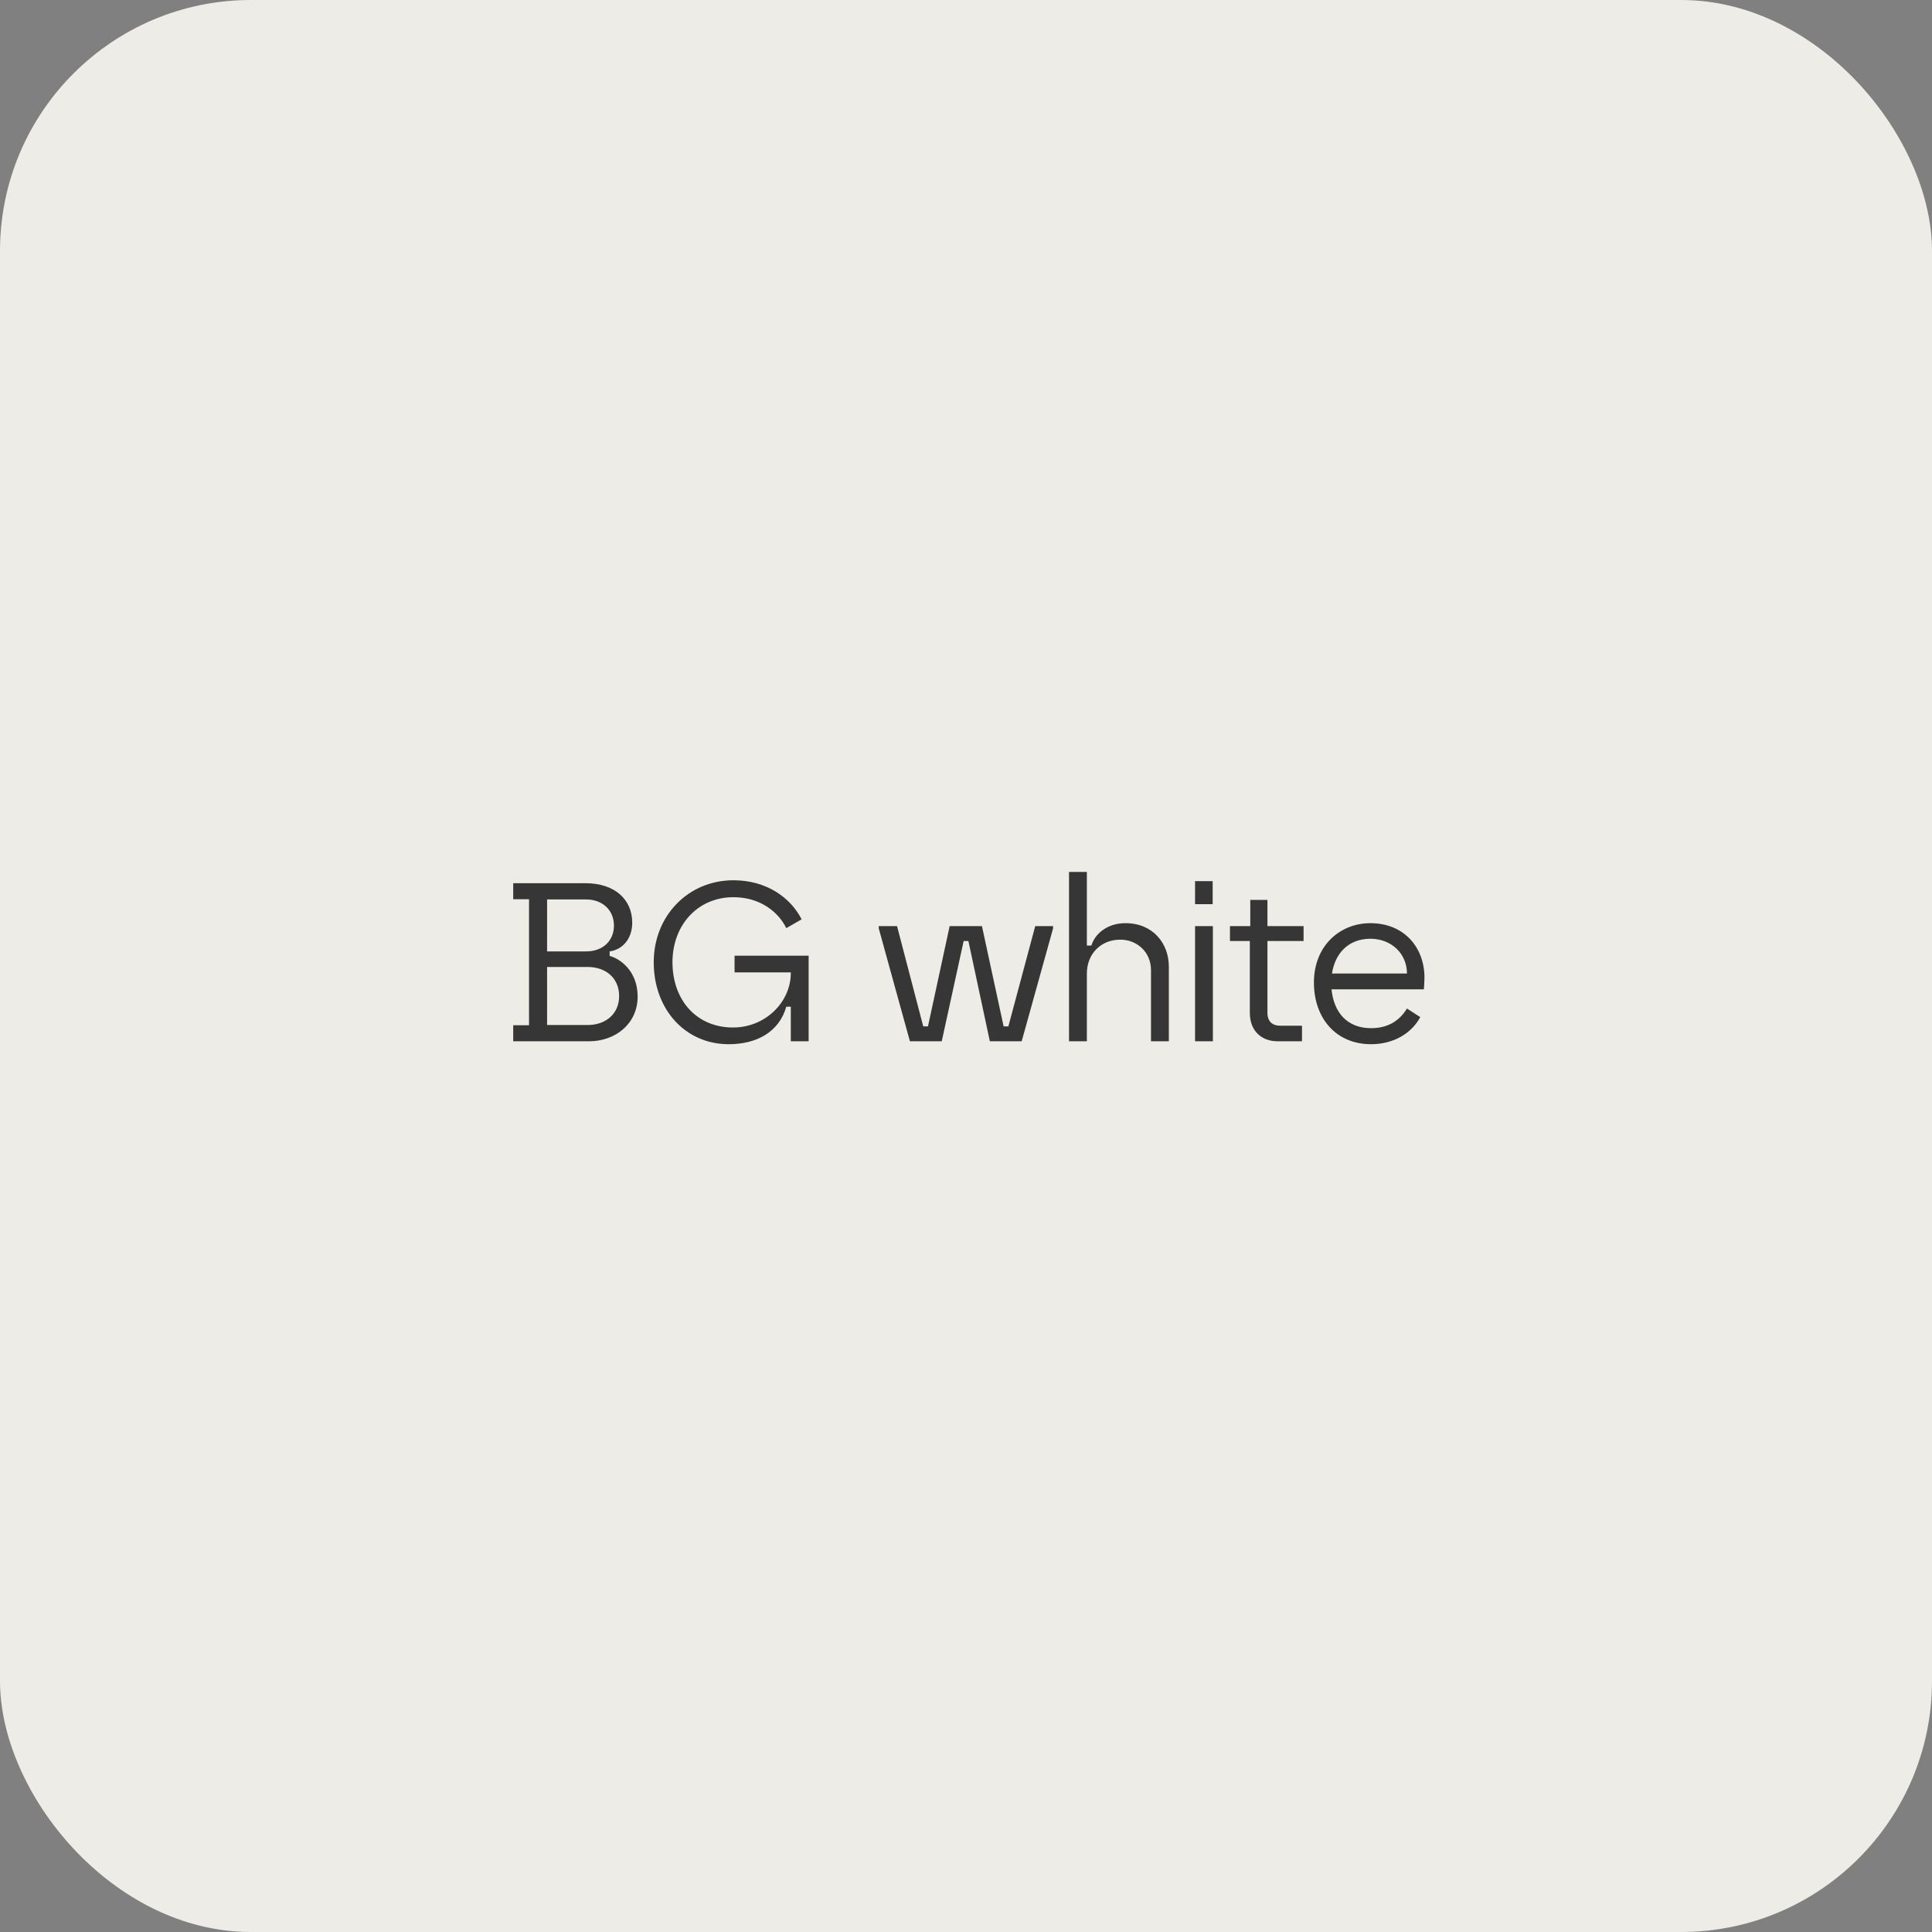 <svg width="154" height="154" viewBox="0 0 154 154" fill="none" xmlns="http://www.w3.org/2000/svg">
<rect x="0" y="0" width="154" height="154" fill="#808080" stroke="none"/>
<g clip-path="url(#clip0_1224_77657)">
<rect width="154" height="154" rx="20" fill="#EEECE6"/>
<path d="M40.909 83V81.722H42.169V71.678H40.909V70.4H46.651C49.027 70.4 50.395 71.714 50.395 73.55C50.395 74.792 49.657 75.692 48.595 75.836V76.196C49.459 76.43 50.827 77.42 50.827 79.436C50.827 81.596 49.063 83 46.957 83H40.909ZM43.609 81.704H46.849C48.271 81.704 49.351 80.822 49.351 79.4C49.351 77.942 48.271 77.078 46.849 77.078H43.609V81.704ZM43.609 75.836H46.723C48.091 75.836 48.937 74.954 48.937 73.784C48.937 72.524 48.001 71.696 46.723 71.696H43.609V75.836ZM58.085 83.234C54.611 83.234 52.109 80.444 52.109 76.7C52.109 72.992 54.863 70.166 58.463 70.166C61.109 70.166 63.017 71.552 63.899 73.28L62.675 73.982C62.081 72.758 60.659 71.516 58.463 71.516C55.619 71.516 53.603 73.73 53.603 76.7C53.603 79.706 55.511 81.902 58.427 81.902C61.037 81.902 63.035 79.85 63.035 77.564V77.51H58.553V76.178H64.457V83H63.035V80.246H62.675C62.099 82.262 60.317 83.234 58.085 83.234ZM72.529 83L70.045 74V73.82H71.503L73.591 81.812H73.969L75.697 73.82H78.271L79.999 81.812H80.377L82.519 73.82H83.941V74L81.439 83H78.901L77.191 75.008H76.813L75.067 83H72.529ZM85.212 83V69.5H86.634V75.368H86.994C87.282 74.432 88.254 73.586 89.712 73.586C91.908 73.586 93.168 75.206 93.168 77.042V83H91.746V77.33C91.746 75.872 90.612 74.9 89.298 74.9C87.75 74.9 86.634 76.034 86.634 77.6V83H85.212ZM95.258 83V73.82H96.68V83H95.258ZM95.258 72.074V70.238H96.662V72.074H95.258ZM101.82 83C100.614 83 99.624 82.226 99.624 80.732V75.008H98.04V73.82H99.66V71.732H101.028V73.82H103.908V75.008H101.028V80.732C101.028 81.47 101.478 81.758 102.036 81.758H103.782V83H101.82ZM109.287 83.234C106.497 83.234 104.733 81.164 104.733 78.32C104.733 75.368 106.821 73.586 109.233 73.586C112.041 73.586 113.679 75.692 113.535 78.23L113.499 78.86H106.137C106.317 80.696 107.379 81.956 109.287 81.956C110.529 81.956 111.501 81.452 112.149 80.39L113.211 81.074C112.509 82.37 111.087 83.234 109.287 83.234ZM106.173 77.6H112.149C112.149 76.034 110.925 74.828 109.233 74.828C107.451 74.828 106.407 76.034 106.173 77.6Z" fill="#363636"/>
</g>
<defs>
<clipPath id="clip0_1224_77657">
<rect width="154" height="154" fill="white"/>
</clipPath>
</defs>
</svg>
